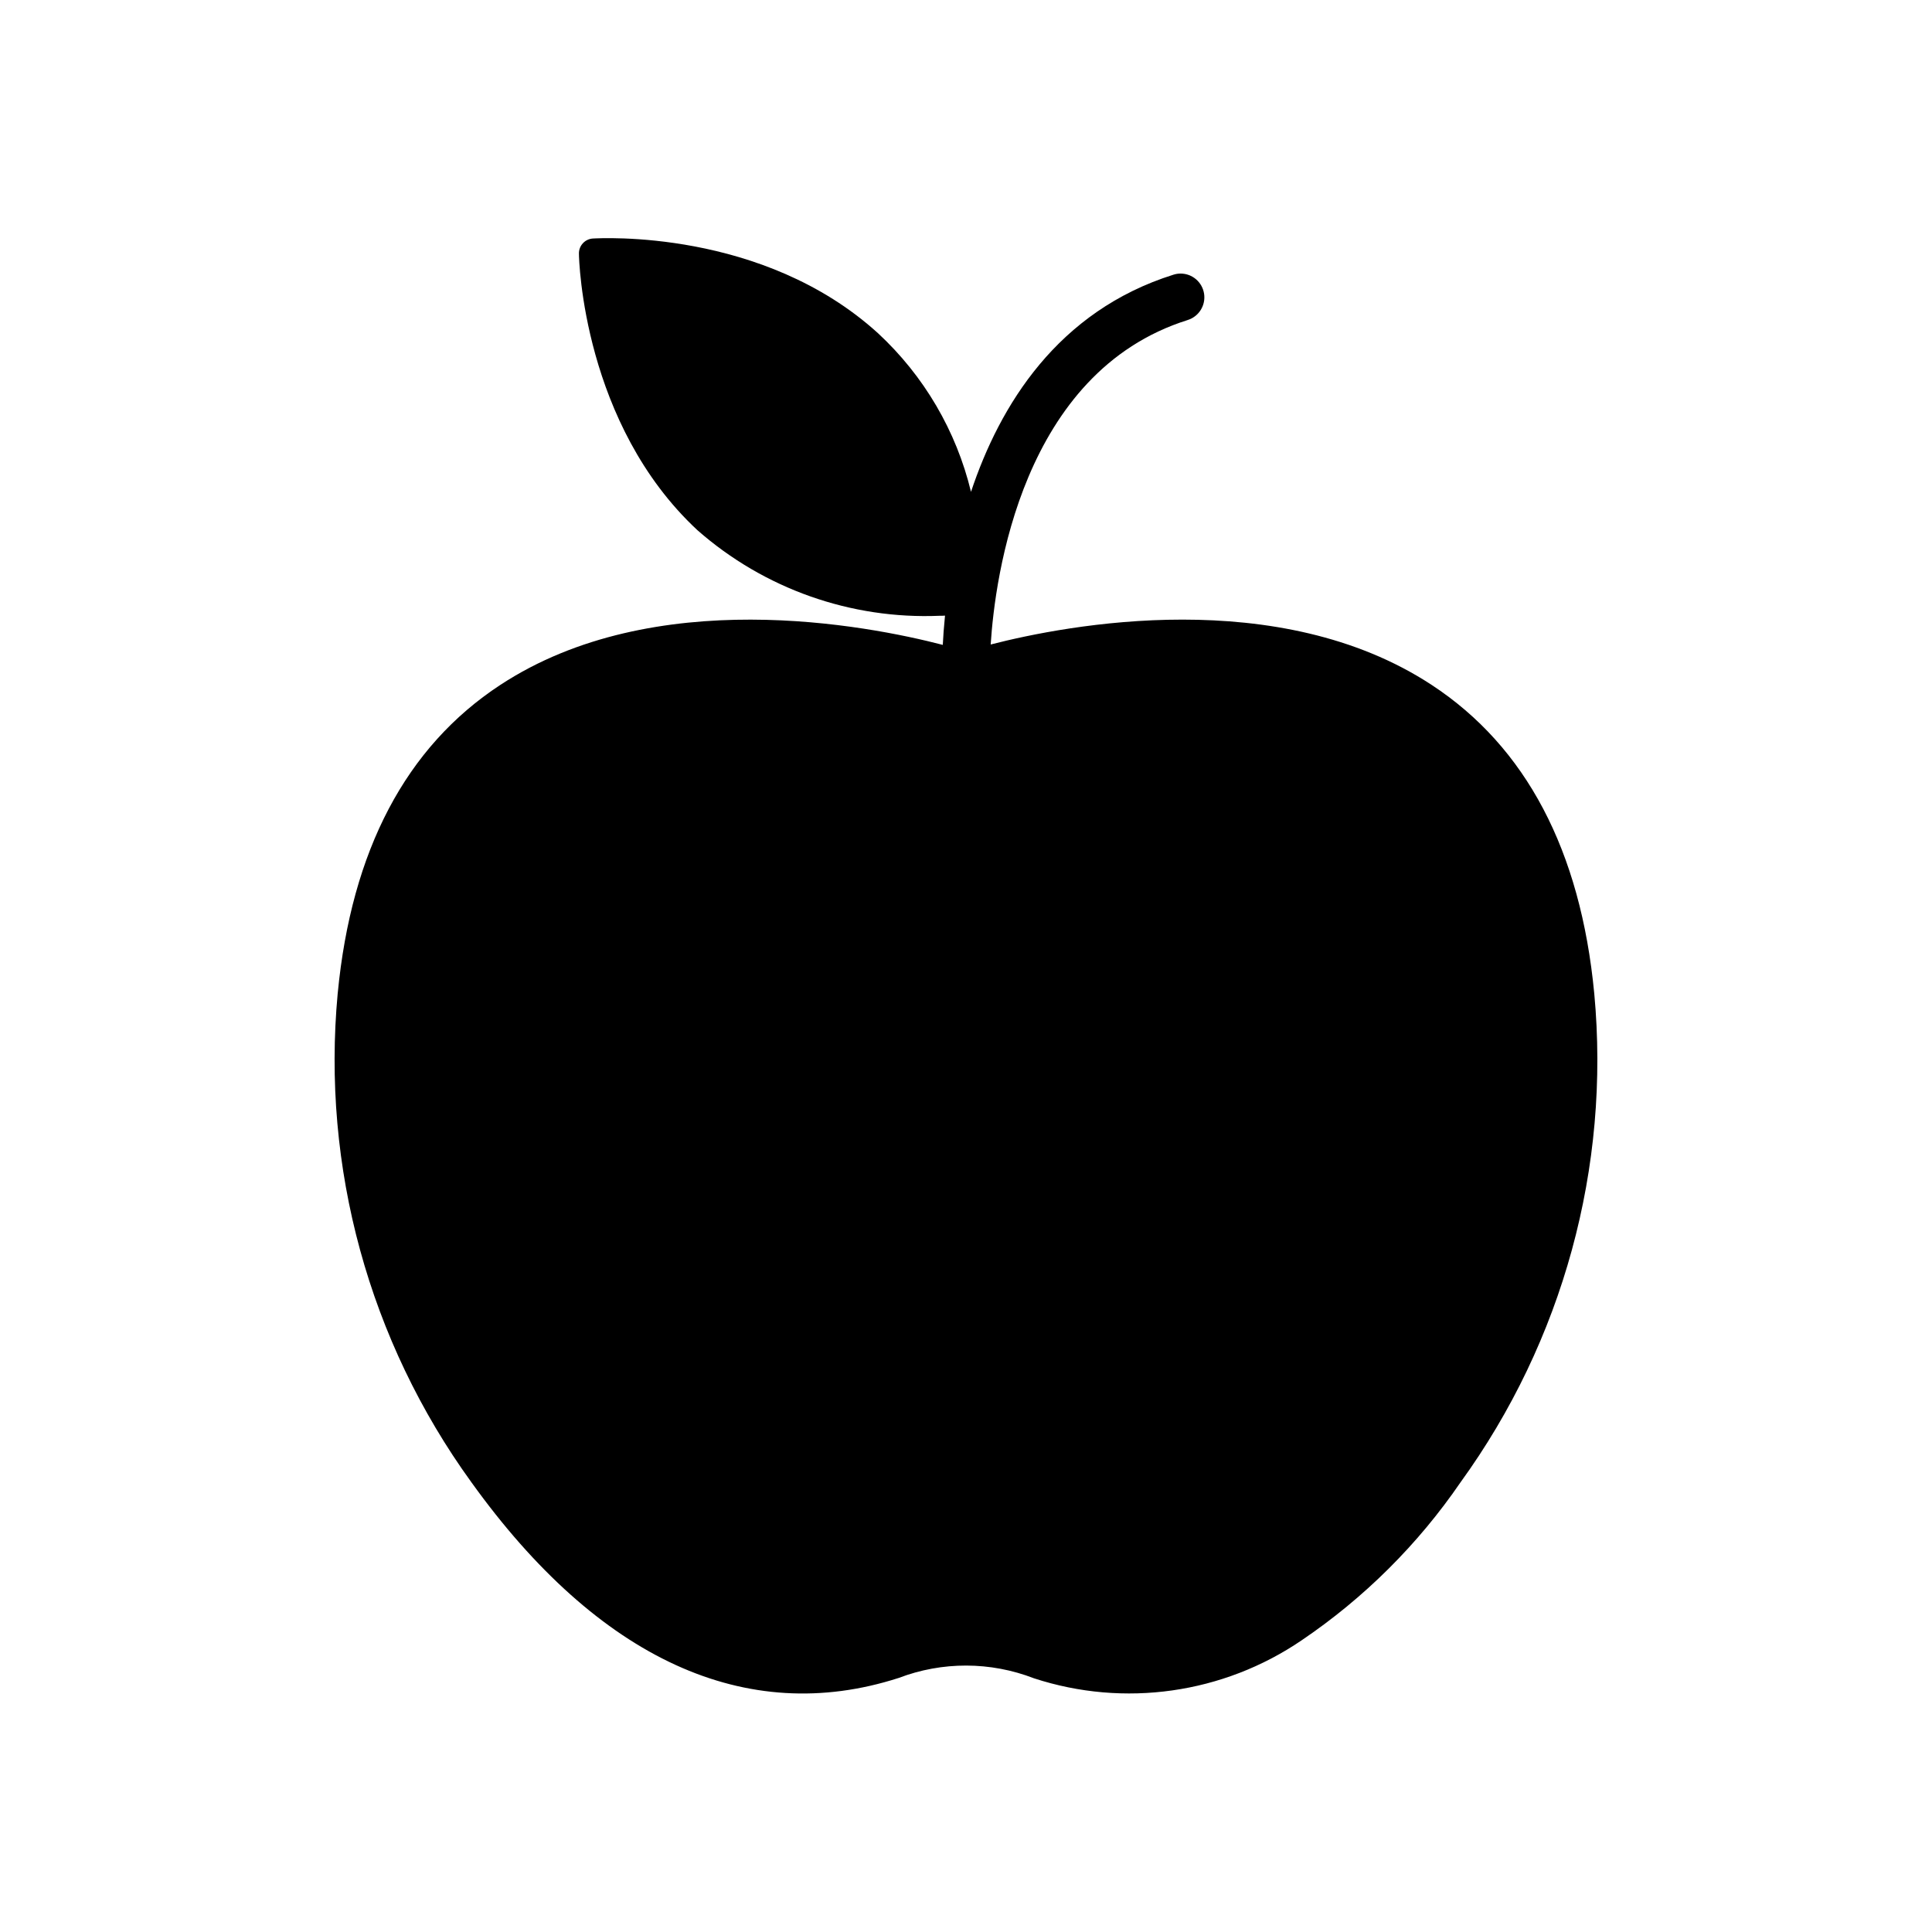 <?xml version="1.0" encoding="UTF-8"?>
<!-- Uploaded to: SVG Repo, www.svgrepo.com, Generator: SVG Repo Mixer Tools -->
<svg fill="#000000" width="800px" height="800px" version="1.1" viewBox="144 144 512 512" xmlns="http://www.w3.org/2000/svg">
 <path d="m566.49 407.24c-3.621-37.863-18.105-65.336-43.059-81.711-40.574-26.641-96.504-15.98-116.89-10.73 1.148-17.863 8.242-72.156 52.199-85.984l-0.004-0.004c2.977-0.922 4.828-3.883 4.359-6.961-0.469-3.078-3.117-5.352-6.231-5.352-0.645 0.004-1.285 0.102-1.898 0.301-30.66 9.645-45.98 34.527-53.641 57.543-3.891-16.125-12.461-30.742-24.629-42.02-30.543-27.789-73.762-25.191-75.57-25.113h-0.004c-2.109 0.129-3.746 1.902-3.699 4.016 0 1.812 1.18 45.184 31.41 73.289 17.691 15.547 40.703 23.668 64.234 22.672 0.449 0 0.922 0 1.371-0.039-0.301 3.016-0.488 5.629-0.59 7.754-20.059-5.211-76.453-16.176-117.29 10.629-24.953 16.375-39.438 43.848-43.059 81.711h-0.004c-4.297 46.055 8.293 92.105 35.426 129.57 33.691 46.918 72.816 64.867 113.2 51.875v0.004c11.562-4.422 24.355-4.394 35.895 0.078 23.93 7.82 50.133 4.098 70.938-10.074 16.543-11.195 30.828-25.402 42.113-41.883 27.133-37.465 39.723-83.516 35.426-129.57z"/>
</svg>
